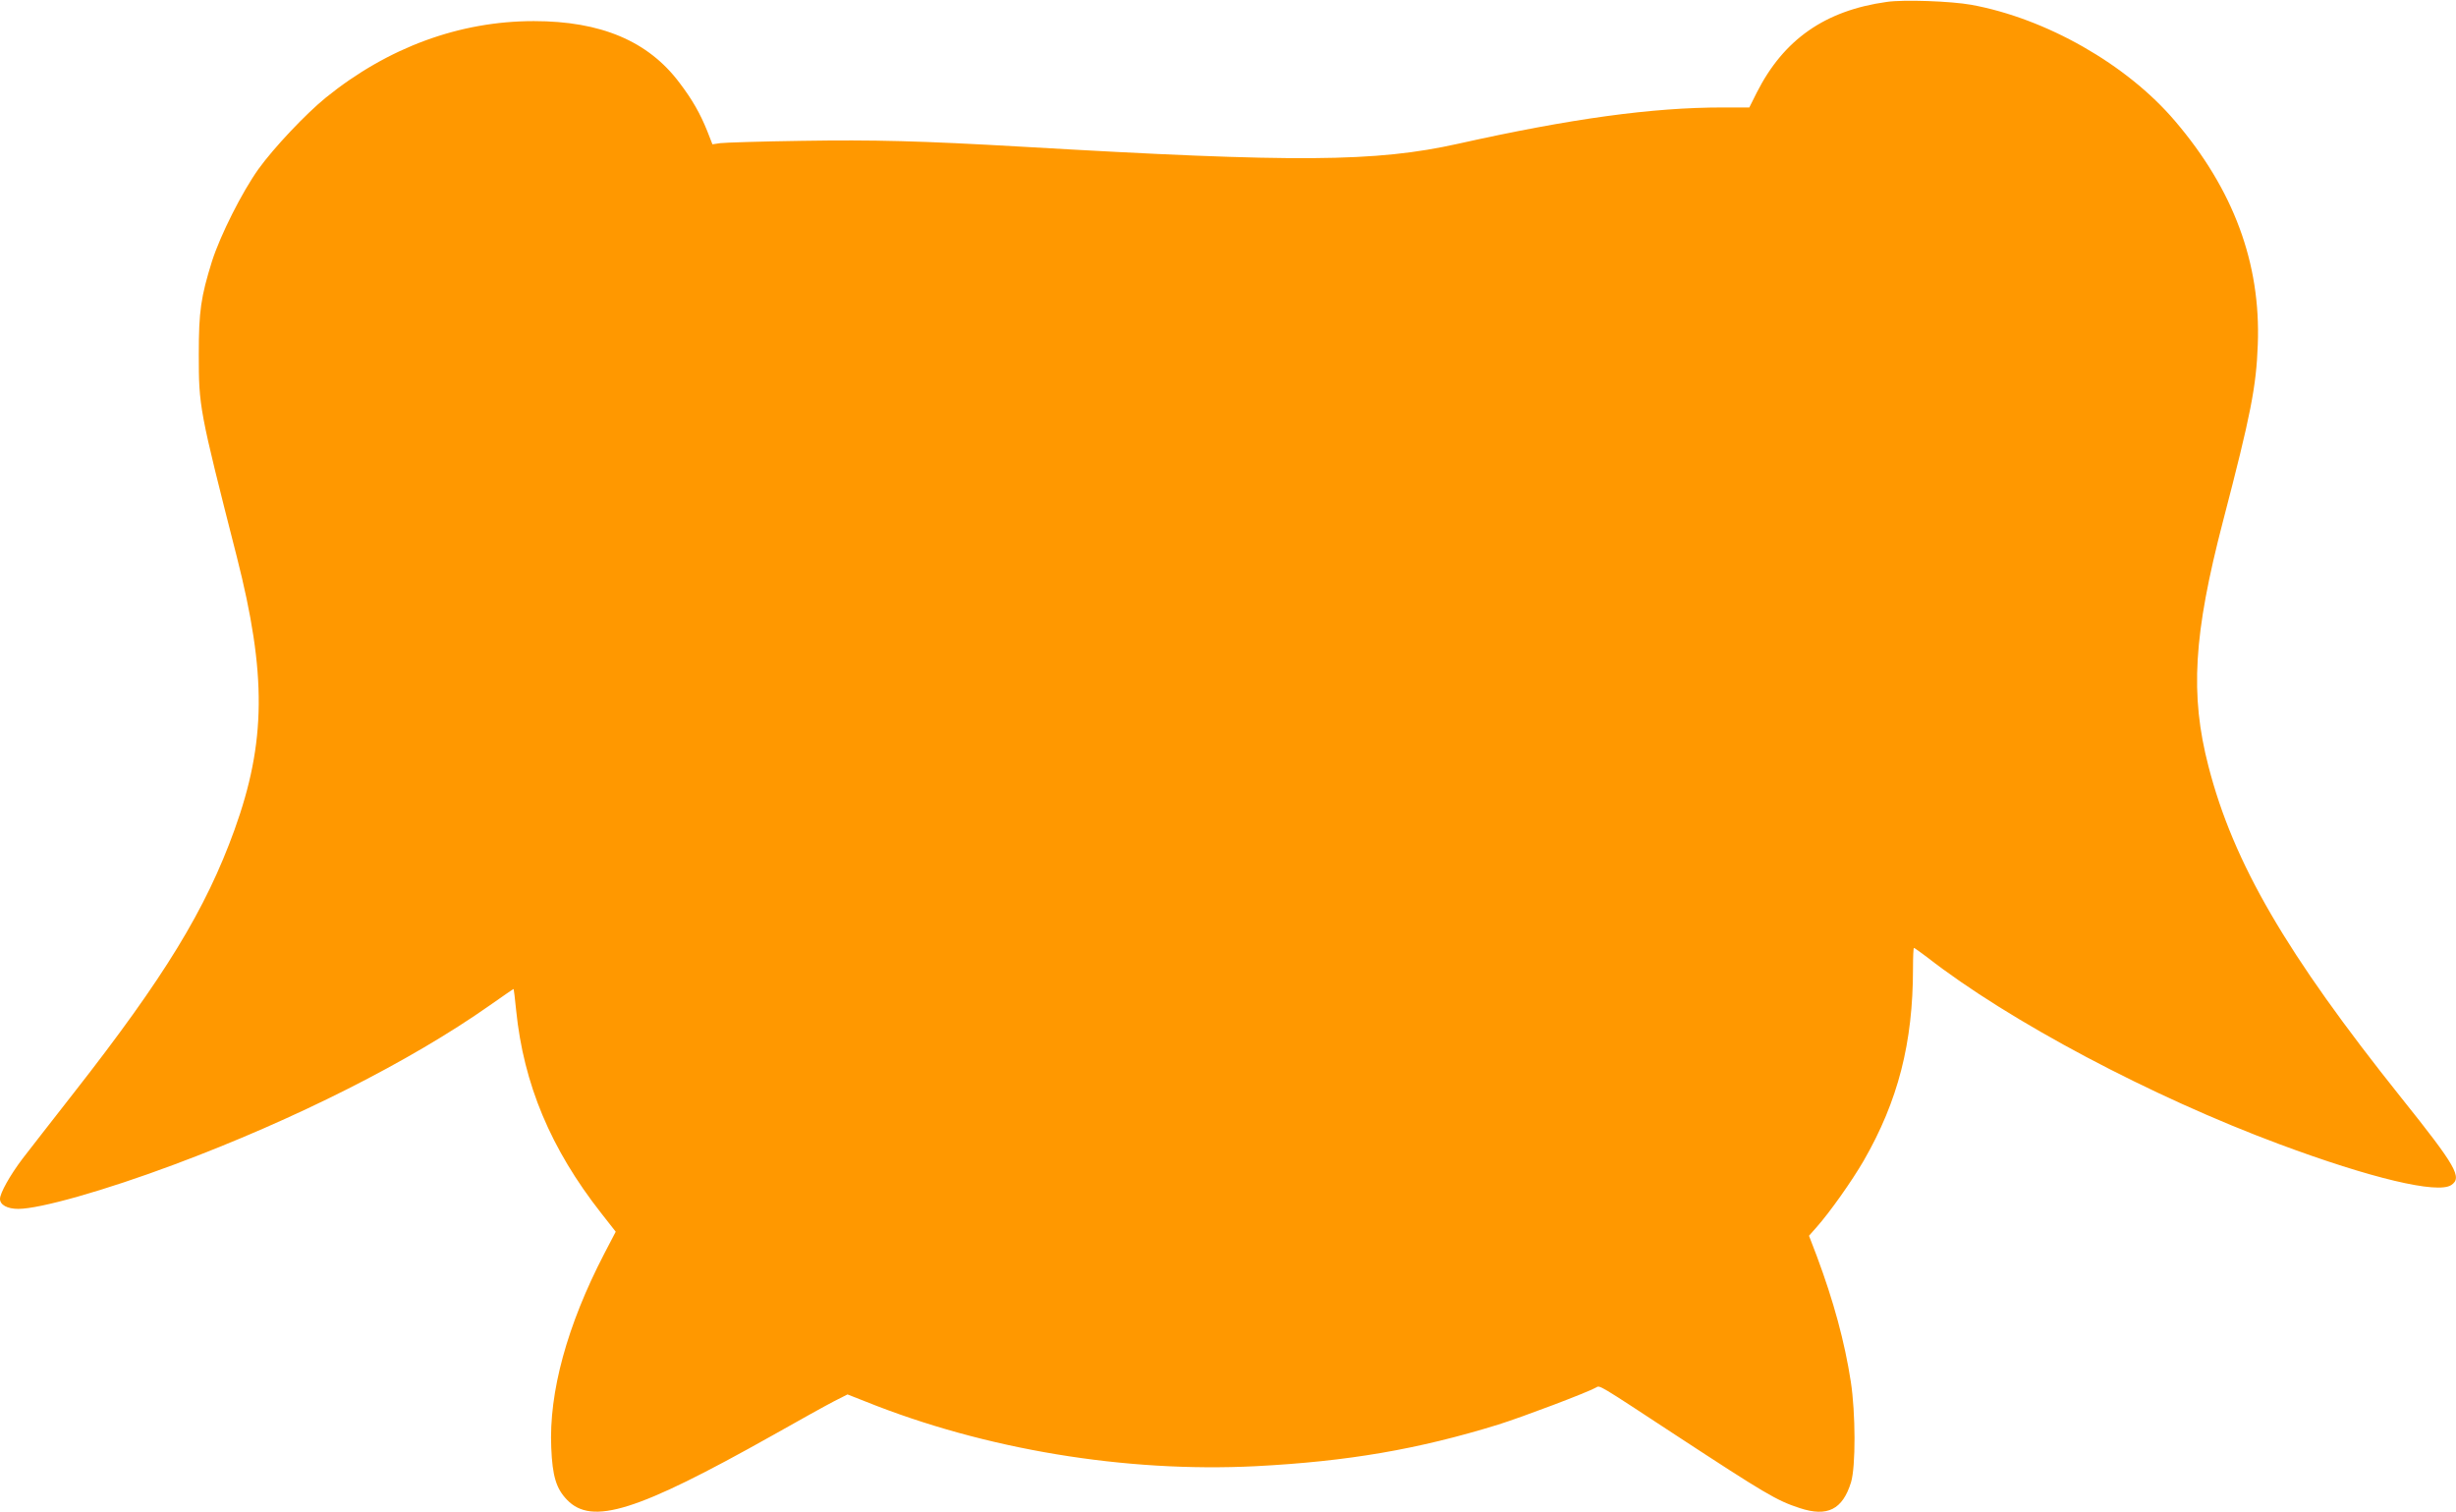 <?xml version="1.0" standalone="no"?>
<!DOCTYPE svg PUBLIC "-//W3C//DTD SVG 20010904//EN"
 "http://www.w3.org/TR/2001/REC-SVG-20010904/DTD/svg10.dtd">
<svg version="1.0" xmlns="http://www.w3.org/2000/svg"
 width="1280pt" height="788pt" viewBox="0 0 1280 788"
 preserveAspectRatio="xMidYMid meet">
<g transform="translate(0,788) scale(0.1,-0.1)"
fill="#ff9800" stroke="none">
<path d="M9833 7870 c-322 -45 -537 -196 -677 -472 l-39 -78 -138 0 c-369 0
-791 -58 -1379 -189 -431 -96 -840 -99 -2265 -16 -540 31 -779 37 -1158 31
-210 -3 -400 -9 -423 -12 l-41 -6 -27 69 c-37 92 -78 164 -145 252 -163 217
-409 321 -759 321 -387 0 -760 -137 -1083 -398 -106 -86 -271 -261 -352 -373
-86 -121 -198 -343 -242 -480 -58 -186 -69 -261 -69 -484 0 -275 2 -287 198
-1056 156 -613 153 -966 -12 -1424 -150 -415 -364 -766 -837 -1370 -116 -148
-237 -304 -268 -344 -65 -86 -117 -179 -117 -209 0 -31 38 -52 95 -52 113 0
452 96 813 231 630 235 1230 538 1645 830 67 47 123 86 124 85 1 -1 7 -51 13
-111 39 -385 180 -722 443 -1057 l76 -97 -60 -115 c-193 -372 -289 -722 -276
-1011 6 -148 26 -213 82 -271 130 -135 365 -61 1070 335 138 78 282 158 321
178 l71 36 94 -37 c622 -250 1355 -371 2033 -337 481 25 847 88 1265 217 127
40 461 166 509 193 21 12 4 22 417 -249 463 -303 524 -340 644 -379 145 -48
224 -8 268 134 25 82 24 361 -1 524 -32 208 -90 421 -177 654 l-41 107 39 44
c71 80 185 242 246 347 179 311 257 614 257 1002 0 59 2 107 5 107 3 0 33 -22
68 -48 428 -334 1170 -727 1837 -975 475 -177 824 -260 895 -213 59 39 27 96
-261 456 -599 750 -874 1222 -1004 1726 -97 374 -78 688 76 1279 145 556 173
700 181 920 16 424 -127 808 -432 1165 -251 295 -672 534 -1061 605 -105 19
-353 28 -441 15z"/>
</g>
</svg>

